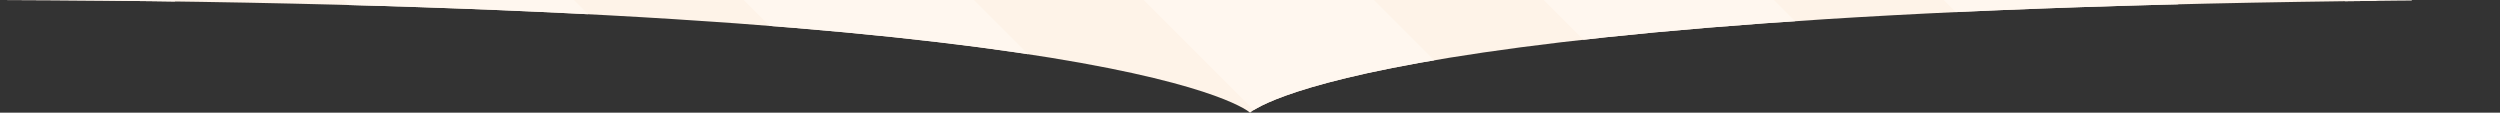 <svg xmlns="http://www.w3.org/2000/svg" xmlns:xlink="http://www.w3.org/1999/xlink" width="1275" height="57.476" viewBox="0 0 1275 57.476">
  <rect x="0" y="0" width="1275" height="57.476" fill="#333333" stroke="none"/>
  <defs>
    <clipPath id="clip-path">
      <path id="bookNegative" d="M637.46,0h0S578.688,55.615,0,57.476H1275C696.232,55.615,637.46,0,637.46,0Z" transform="translate(1375 1929.483) rotate(180)" fill="#ff5c5a"/>
    </clipPath>
    <clipPath id="clip-path-2">
      <rect id="Rectangle_1146" data-name="Rectangle 1146" width="1510" height="1238" transform="translate(0.383)" fill="#fff" stroke="#707070" stroke-width="2"/>
    </clipPath>
    <clipPath id="clip-path-3">
      <rect width="2841.229" height="1984.321" fill="none"/>
    </clipPath>
  </defs>
  <g id="Mask_Group_87" data-name="Mask Group 87" transform="translate(-100 -1872.007)" clip-path="url(#clip-path)">
    <g id="Mask_Group_86" data-name="Mask Group 86" transform="translate(-180.383 1192.007)" clip-path="url(#clip-path-2)">
      <g id="Group_1174" data-name="Group 1174" transform="translate(-1066.825 -85.24)">
        <g id="Group_1173" data-name="Group 1173" transform="translate(0)">
          <rect id="Rectangle_1121" data-name="Rectangle 1121" width="1515" height="1787" transform="translate(1044.207 75.24)" fill="#fef3e8"/>
          <g id="Repeat_Grid_45" data-name="Repeat Grid 45" clip-path="url(#clip-path-3)">
            <g transform="translate(562.083 -1110.417)">
              <rect id="Rectangle_1122" data-name="Rectangle 1122" width="83" height="1446" transform="translate(-562.083 1169.106) rotate(-45)" fill="#fff7ef"/>
            </g>
            <g transform="translate(766.083 -1110.417)">
              <rect id="Rectangle_1123" data-name="Rectangle 1123" width="83" height="1446" transform="translate(-562.083 1169.106) rotate(-45)" fill="#fff7ef"/>
            </g>
            <g transform="translate(970.083 -1110.417)">
              <rect id="Rectangle_1124" data-name="Rectangle 1124" width="83" height="1446" transform="translate(-562.083 1169.106) rotate(-45)" fill="#fff7ef"/>
            </g>
            <g transform="translate(1174.083 -1110.417)">
              <rect id="Rectangle_1125" data-name="Rectangle 1125" width="83" height="1446" transform="translate(-562.083 1169.106) rotate(-45)" fill="#fff7ef"/>
            </g>
            <g transform="translate(1378.083 -1110.417)">
              <rect id="Rectangle_1126" data-name="Rectangle 1126" width="83" height="1446" transform="translate(-562.083 1169.106) rotate(-45)" fill="#fff7ef"/>
            </g>
            <g transform="translate(1582.083 -1110.417)">
              <rect id="Rectangle_1127" data-name="Rectangle 1127" width="83" height="1446" transform="translate(-562.083 1169.106) rotate(-45)" fill="#fff7ef"/>
            </g>
            <g transform="translate(1786.083 -1110.417)">
              <rect id="Rectangle_1128" data-name="Rectangle 1128" width="83" height="1446" transform="translate(-562.083 1169.106) rotate(-45)" fill="#fff7ef"/>
            </g>
            <g transform="translate(1990.083 -1110.417)">
              <rect id="Rectangle_1129" data-name="Rectangle 1129" width="83" height="1446" transform="translate(-562.083 1169.106) rotate(-45)" fill="#fff7ef"/>
            </g>
            <g transform="translate(2194.083 -1110.417)">
              <rect id="Rectangle_1130" data-name="Rectangle 1130" width="83" height="1446" transform="translate(-562.083 1169.106) rotate(-45)" fill="#fff7ef"/>
            </g>
            <g transform="translate(2398.083 -1110.417)">
              <rect id="Rectangle_1131" data-name="Rectangle 1131" width="83" height="1446" transform="translate(-562.083 1169.106) rotate(-45)" fill="#fff7ef"/>
            </g>
            <g transform="translate(2602.083 -1110.417)">
              <rect id="Rectangle_1132" data-name="Rectangle 1132" width="83" height="1446" transform="translate(-562.083 1169.106) rotate(-45)" fill="#fff7ef"/>
            </g>
            <g transform="translate(2806.083 -1110.417)">
              <rect id="Rectangle_1133" data-name="Rectangle 1133" width="83" height="1446" transform="translate(-562.083 1169.106) rotate(-45)" fill="#fff7ef"/>
            </g>
            <g transform="translate(3010.083 -1110.417)">
              <rect id="Rectangle_1133-2" data-name="Rectangle 1133" width="83" height="1446" transform="translate(-562.083 1169.106) rotate(-45)" fill="#fff7ef"/>
            </g>
            <g transform="translate(3214.083 -1110.417)">
              <rect id="Rectangle_1133-3" data-name="Rectangle 1133" width="83" height="1446" transform="translate(-562.083 1169.106) rotate(-45)" fill="#fff7ef"/>
            </g>
            <g transform="translate(562.083 -99.417)">
              <rect id="Rectangle_1134" data-name="Rectangle 1134" width="83" height="1446" transform="translate(-562.083 1169.106) rotate(-45)" fill="#fff7ef"/>
            </g>
            <g transform="translate(766.083 -99.417)">
              <rect id="Rectangle_1135" data-name="Rectangle 1135" width="83" height="1446" transform="translate(-562.083 1169.106) rotate(-45)" fill="#fff7ef"/>
            </g>
            <g transform="translate(970.083 -99.417)">
              <rect id="Rectangle_1136" data-name="Rectangle 1136" width="83" height="1446" transform="translate(-562.083 1169.106) rotate(-45)" fill="#fff7ef"/>
            </g>
            <g transform="translate(1174.083 -99.417)">
              <rect id="Rectangle_1137" data-name="Rectangle 1137" width="83" height="1446" transform="translate(-562.083 1169.106) rotate(-45)" fill="#fff7ef"/>
            </g>
            <g transform="translate(1378.083 -99.417)">
              <rect id="Rectangle_1138" data-name="Rectangle 1138" width="83" height="1446" transform="translate(-562.083 1169.106) rotate(-45)" fill="#fff7ef"/>
            </g>
            <g transform="translate(1582.083 -99.417)">
              <rect id="Rectangle_1139" data-name="Rectangle 1139" width="83" height="1446" transform="translate(-562.083 1169.106) rotate(-45)" fill="#fff7ef"/>
            </g>
            <g transform="translate(1786.083 -99.417)">
              <rect id="Rectangle_1140" data-name="Rectangle 1140" width="83" height="1446" transform="translate(-562.083 1169.106) rotate(-45)" fill="#fff7ef"/>
            </g>
            <g transform="translate(1990.083 -99.417)">
              <rect id="Rectangle_1141" data-name="Rectangle 1141" width="83" height="1446" transform="translate(-562.083 1169.106) rotate(-45)" fill="#fff7ef"/>
            </g>
            <g transform="translate(2194.083 -99.417)">
              <rect id="Rectangle_1142" data-name="Rectangle 1142" width="83" height="1446" transform="translate(-562.083 1169.106) rotate(-45)" fill="#fff7ef"/>
            </g>
            <g transform="translate(2398.083 -99.417)">
              <rect id="Rectangle_1143" data-name="Rectangle 1143" width="83" height="1446" transform="translate(-562.083 1169.106) rotate(-45)" fill="#fff7ef"/>
            </g>
            <g transform="translate(2602.083 -99.417)">
              <rect id="Rectangle_1144" data-name="Rectangle 1144" width="83" height="1446" transform="translate(-562.083 1169.106) rotate(-45)" fill="#fff7ef"/>
            </g>
            <g transform="translate(2806.083 -99.417)">
              <rect id="Rectangle_1145" data-name="Rectangle 1145" width="83" height="1446" transform="translate(-562.083 1169.106) rotate(-45)" fill="#fff7ef"/>
            </g>
            <g transform="translate(3010.083 -99.417)">
              <rect id="Rectangle_1145-2" data-name="Rectangle 1145" width="83" height="1446" transform="translate(-562.083 1169.106) rotate(-45)" fill="#fff7ef"/>
            </g>
            <g transform="translate(3214.083 -99.417)">
              <rect id="Rectangle_1145-3" data-name="Rectangle 1145" width="83" height="1446" transform="translate(-562.083 1169.106) rotate(-45)" fill="#fff7ef"/>
            </g>
          </g>
        </g>
      </g>
    </g>
  </g>
</svg>
